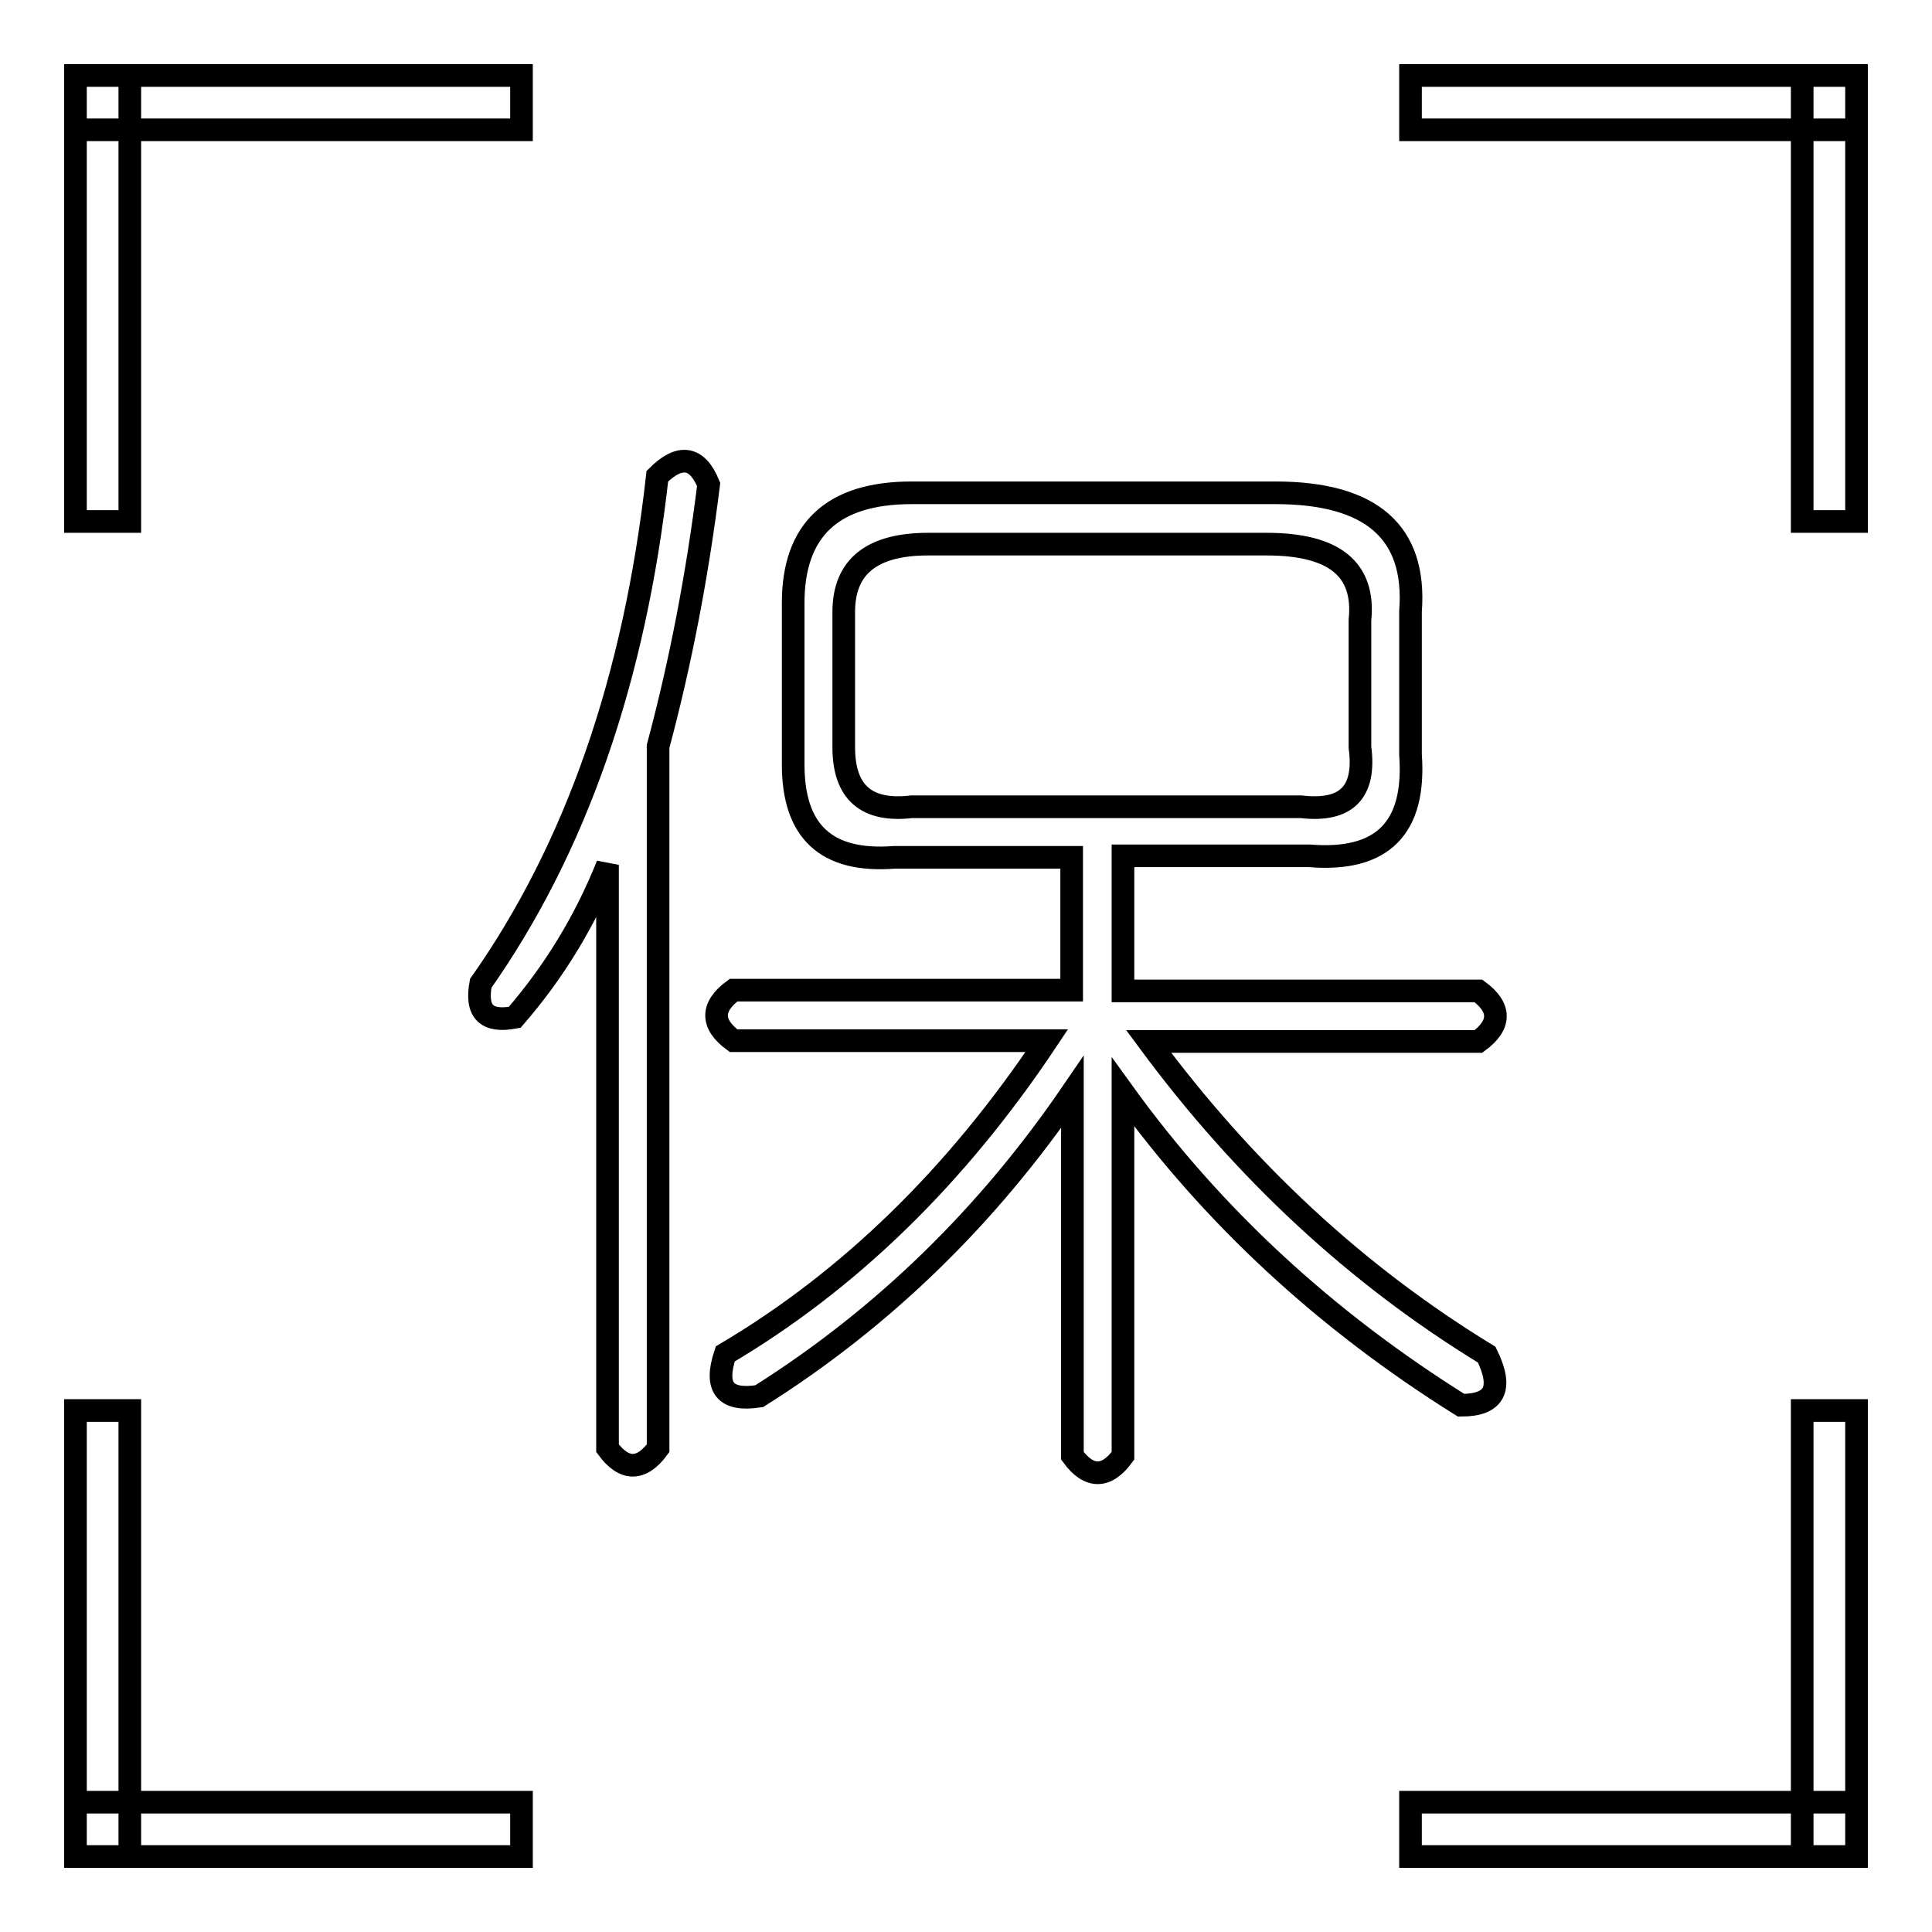 <?xml version="1.0" encoding="utf-8"?>
<!-- Svg Vector Icons : http://www.onlinewebfonts.com/icon -->
<!DOCTYPE svg PUBLIC "-//W3C//DTD SVG 1.1//EN" "http://www.w3.org/Graphics/SVG/1.1/DTD/svg11.dtd">
<svg version="1.1" xmlns="http://www.w3.org/2000/svg" xmlns:xlink="http://www.w3.org/1999/xlink" x="0px" y="0px" viewBox="0 0 256 256" enable-background="new 0 0 256 256" xml:space="preserve">
<g><g><path stroke-width="3" fill-opacity="0" stroke="#000000"  d="M10,10h59.1v7.2H10V10L10,10z M10,10h7.2v59.1H10V10z M186.9,10H246v7.2h-59.1V10z M238.8,10h7.2v59.1h-7.2V10z M10,238.8h59.1v7.2H10V238.8L10,238.8z M10,186.9h7.2V246H10V186.9z M186.9,238.8H246v7.2h-59.1V238.8z M238.8,186.9h7.2V246h-7.2V186.9z M93.9,64.2c-1.5,12-3.7,23.5-6.7,34.7v93c-2.2,3-4.5,3-6.7,0v-77.3c-3,7.5-7.1,14.2-12.3,20.2c-3.7,0.7-5.2-0.7-4.5-4.5C76.3,112.4,84.1,90,87.1,63.1C90.1,60.1,92.4,60.5,93.9,64.2z M142,113.6h-23.5c-9,0.7-13.4-3.4-13.4-12.3V79.9c0-9.7,5.2-14.6,15.7-14.6h48.2c12.7,0,18.7,5.2,17.9,15.7v19c0.7,9.7-3.7,14.2-13.4,13.4h-24.7v17.9h47.1c3,2.2,3,4.5,0,6.7h-43.7c12.7,17.2,27.6,31,44.8,41.5c2.2,4.5,1.1,6.7-3.4,6.7c-17.9-11.2-32.9-25-44.8-41.5v48.2c-2.2,3-4.5,3-6.7,0v-48.2c-11.2,16.4-25,29.9-41.5,40.3c-4.5,0.7-6-1.1-4.5-5.6c16.4-9.7,30.6-23.5,42.6-41.5H97.2c-3-2.2-3-4.5,0-6.7H142L142,113.6L142,113.6z M167.8,72.1H123c-7.5,0-11.2,3-11.2,9V99c0,6,3,8.6,9,7.9h51.6c6,0.7,8.6-1.9,7.8-7.9V82.2C180.9,75.4,176.8,72.1,167.8,72.1z"/></g></g>
</svg>